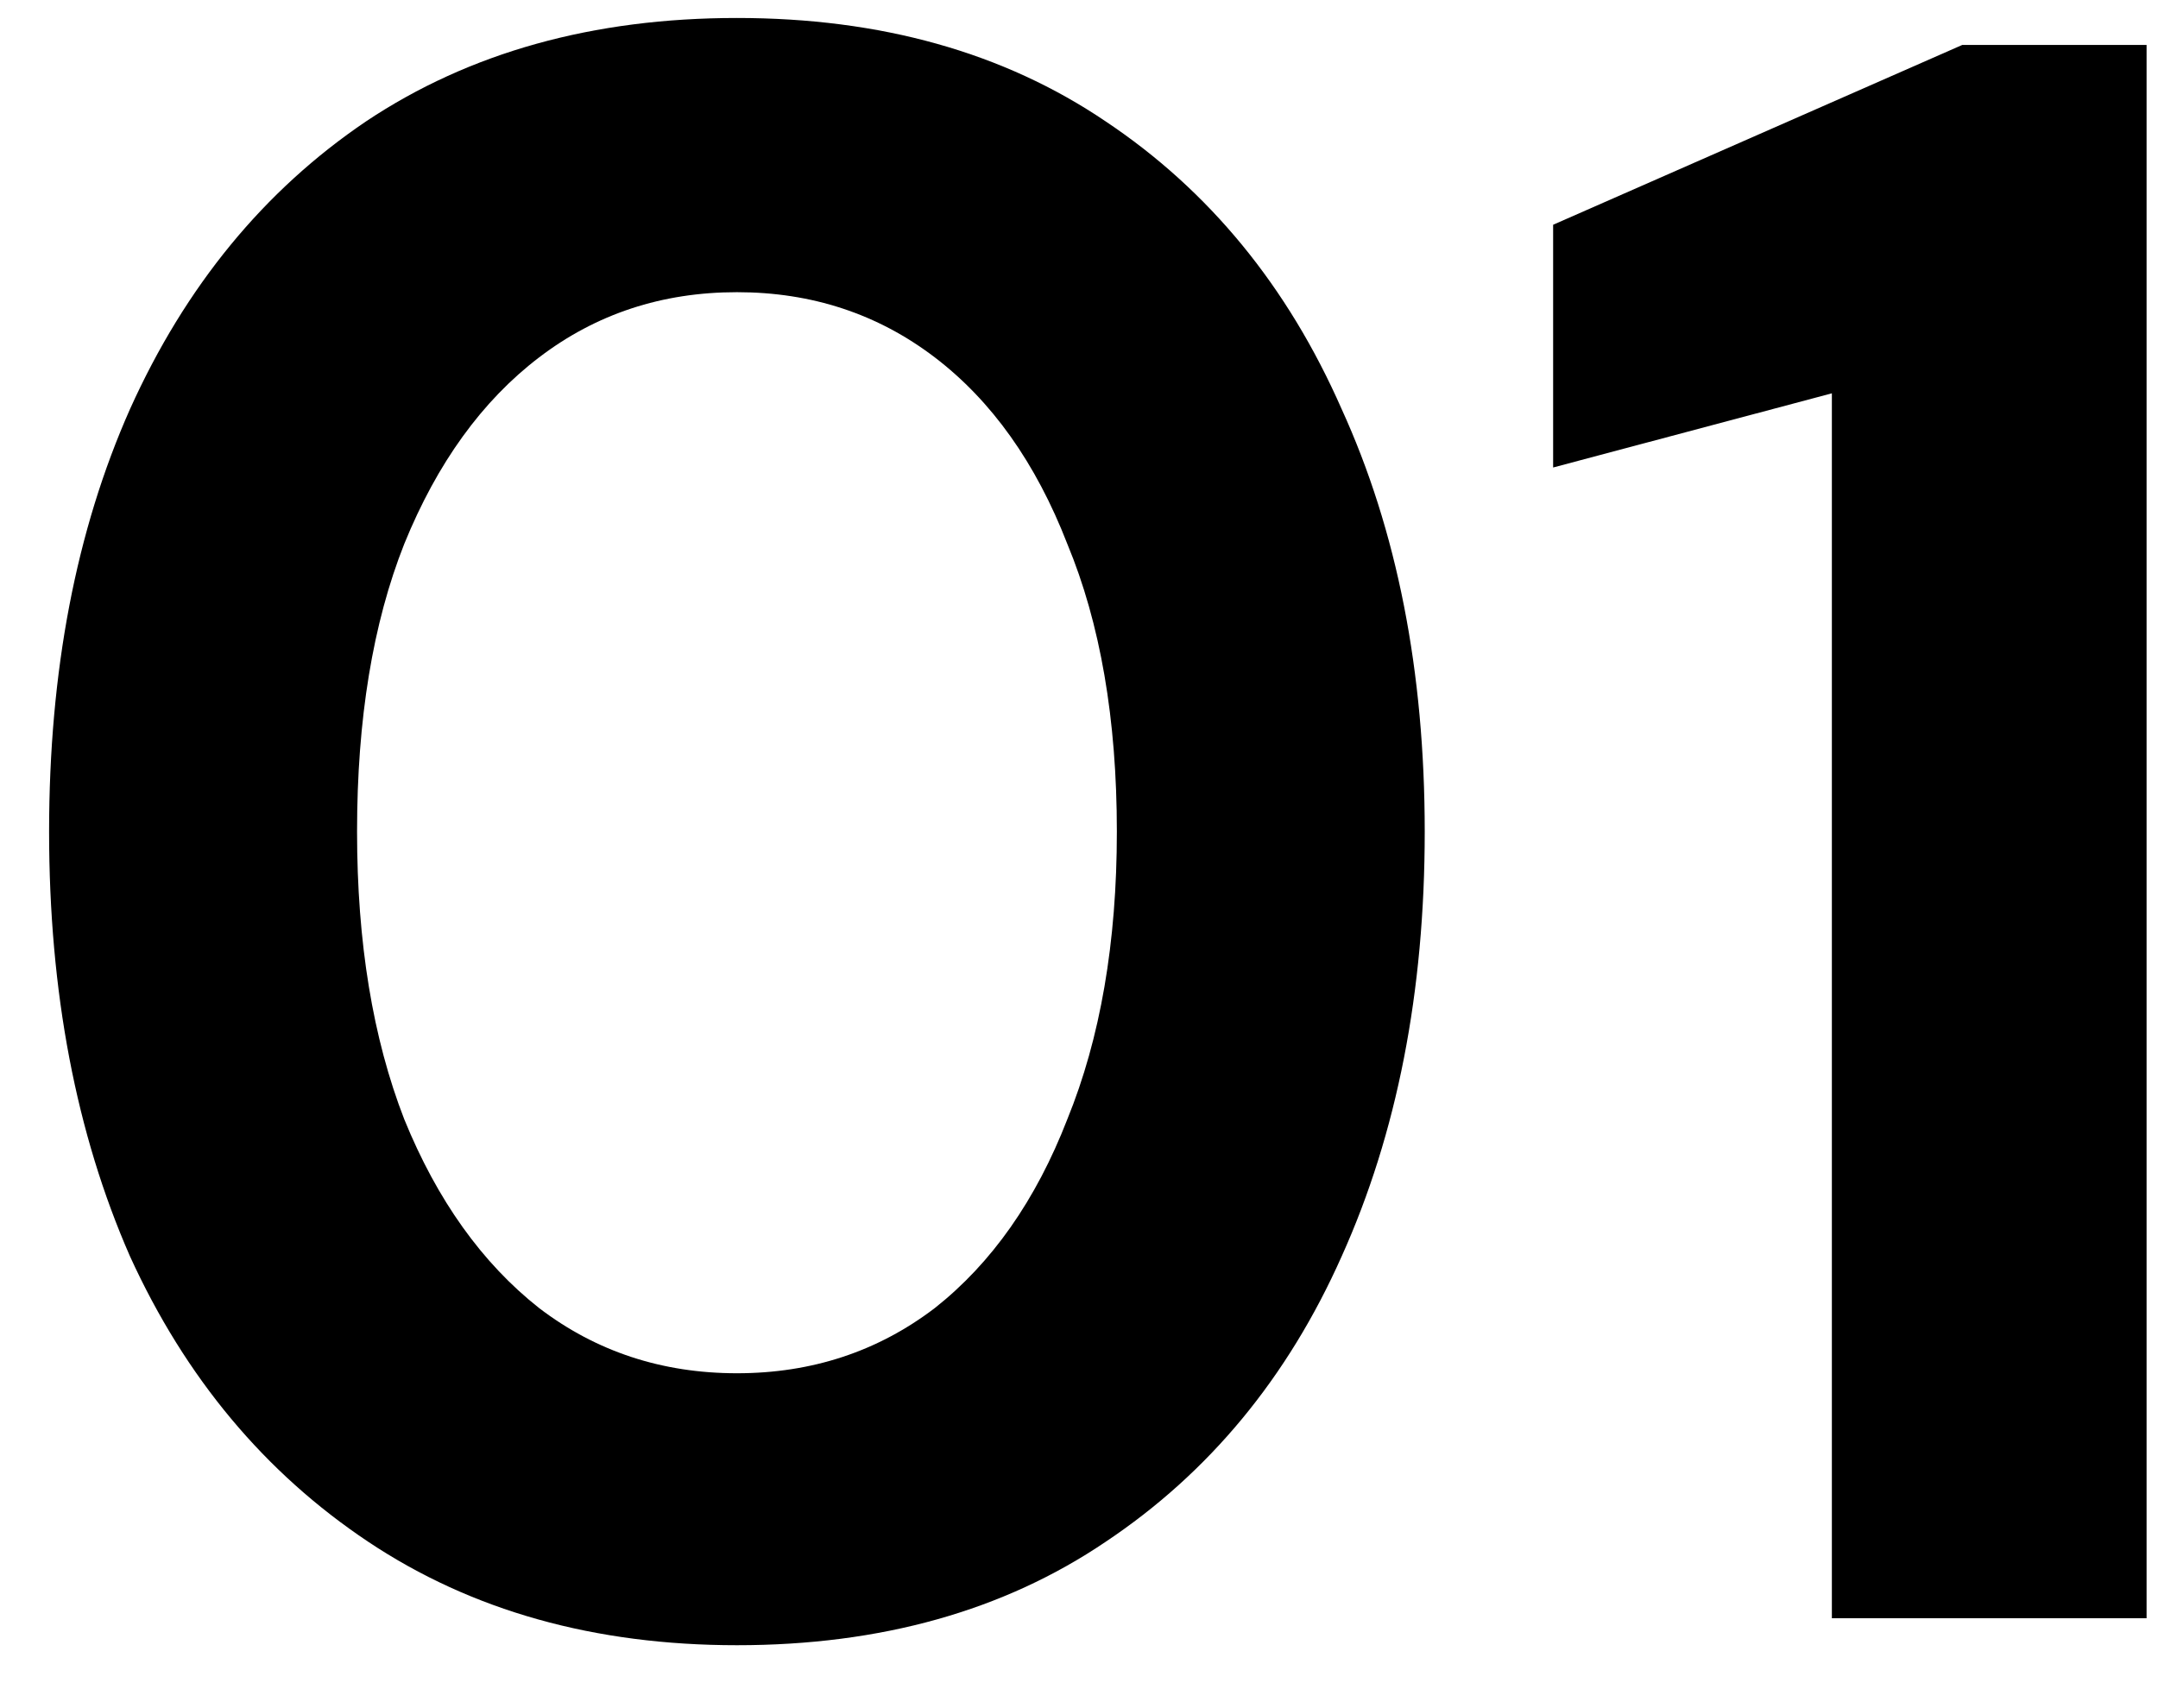 <svg width="24" height="19" viewBox="0 0 24 19" fill="none" xmlns="http://www.w3.org/2000/svg">
<path d="M8.196 18.3C6.612 18.3 5.246 17.917 4.096 17.15C2.946 16.383 2.062 15.325 1.446 13.975C0.846 12.608 0.546 11.033 0.546 9.25C0.546 7.467 0.846 5.9 1.446 4.55C2.062 3.183 2.937 2.117 4.071 1.35C5.221 0.583 6.596 0.2 8.196 0.2C9.796 0.2 11.162 0.583 12.296 1.35C13.445 2.117 14.32 3.183 14.921 4.55C15.537 5.9 15.845 7.467 15.845 9.25C15.845 11.033 15.537 12.608 14.921 13.975C14.32 15.325 13.445 16.383 12.296 17.15C11.162 17.917 9.796 18.3 8.196 18.3ZM8.196 15.275C9.029 15.275 9.762 15.033 10.396 14.55C11.029 14.05 11.521 13.35 11.87 12.45C12.237 11.55 12.421 10.483 12.421 9.25C12.421 8 12.237 6.933 11.87 6.05C11.521 5.15 11.029 4.458 10.396 3.975C9.762 3.492 9.029 3.25 8.196 3.25C7.362 3.25 6.629 3.492 5.996 3.975C5.362 4.458 4.862 5.15 4.496 6.05C4.146 6.933 3.971 8 3.971 9.25C3.971 10.483 4.146 11.55 4.496 12.45C4.862 13.35 5.362 14.05 5.996 14.55C6.629 15.033 7.362 15.275 8.196 15.275ZM20.373 18V4.375L17.273 5.2V2.5L21.823 0.5H23.873V18H20.373Z" fill="black"></path>
</svg>
